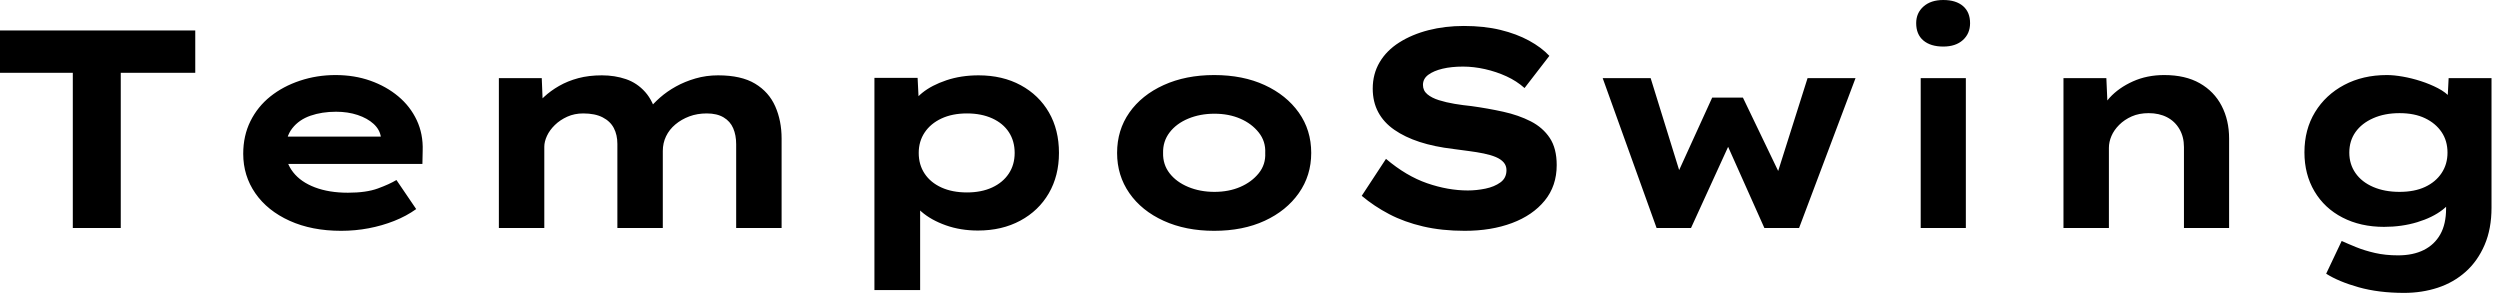 <svg baseProfile="full" height="28" version="1.1" viewBox="0 0 239 28" width="239" xmlns="http://www.w3.org/2000/svg" xmlns:ev="http://www.w3.org/2001/xml-events" xmlns:xlink="http://www.w3.org/1999/xlink"><defs /><g><path d="M9.091 21.796V6.96H2.131V2.913H20.798V6.96H13.676V21.796Z M34.744 22.066Q31.938 22.066 29.821 21.108Q27.703 20.15 26.543 18.478Q25.383 16.805 25.383 14.701Q25.383 12.975 26.071 11.586Q26.759 10.197 27.973 9.225Q29.187 8.254 30.805 7.715Q32.424 7.175 34.204 7.175Q36.012 7.175 37.536 7.715Q39.06 8.254 40.206 9.212Q41.353 10.17 41.973 11.491Q42.593 12.813 42.539 14.405L42.513 15.672H28.378L27.757 13.056H39.006L38.547 13.649V13.11Q38.439 12.382 37.846 11.842Q37.252 11.303 36.322 10.992Q35.391 10.682 34.258 10.682Q32.909 10.682 31.817 11.06Q30.724 11.437 30.077 12.26Q29.43 13.083 29.43 14.378Q29.43 15.538 30.158 16.468Q30.886 17.399 32.235 17.911Q33.584 18.424 35.391 18.424Q37.145 18.424 38.25 18.019Q39.356 17.615 40.031 17.21L41.919 19.988Q40.975 20.663 39.815 21.121Q38.655 21.58 37.374 21.823Q36.092 22.066 34.744 22.066Z M49.823 21.796V7.472H53.923L54.058 10.844L53.087 10.466Q53.518 9.846 54.139 9.266Q54.759 8.686 55.582 8.214Q56.405 7.742 57.416 7.472Q58.428 7.202 59.669 7.202Q60.909 7.202 61.975 7.566Q63.04 7.931 63.809 8.794Q64.578 9.657 64.929 11.087L63.877 10.952L64.092 10.52Q64.578 9.9 65.239 9.32Q65.9 8.74 66.75 8.268Q67.599 7.796 68.624 7.499Q69.649 7.202 70.782 7.202Q72.994 7.202 74.316 7.998Q75.638 8.794 76.245 10.17Q76.852 11.545 76.852 13.245V21.796H72.509V13.784Q72.509 12.921 72.225 12.26Q71.942 11.599 71.308 11.222Q70.674 10.844 69.703 10.844Q68.786 10.844 68.031 11.127Q67.276 11.41 66.696 11.896Q66.116 12.382 65.805 13.029Q65.495 13.676 65.495 14.432V21.796H61.152V13.757Q61.152 12.894 60.815 12.247Q60.478 11.599 59.75 11.222Q59.021 10.844 57.888 10.844Q57.052 10.844 56.364 11.154Q55.676 11.464 55.177 11.95Q54.678 12.435 54.422 12.988Q54.166 13.541 54.166 14.027V21.796Z M85.726 27.73V7.445H89.854L90.015 10.682L89.206 10.439Q89.395 9.603 90.299 8.875Q91.202 8.146 92.605 7.674Q94.008 7.202 95.68 7.202Q97.973 7.202 99.713 8.146Q101.453 9.091 102.41 10.75Q103.368 12.408 103.368 14.62Q103.368 16.805 102.397 18.478Q101.426 20.15 99.672 21.094Q97.919 22.039 95.626 22.039Q93.954 22.039 92.551 21.539Q91.148 21.04 90.231 20.245Q89.314 19.449 89.098 18.64L90.096 18.262V27.73ZM94.574 18.397Q95.95 18.397 96.975 17.925Q98.0 17.453 98.566 16.603Q99.133 15.753 99.133 14.62Q99.133 13.487 98.58 12.638Q98.027 11.788 96.988 11.316Q95.95 10.844 94.574 10.844Q93.171 10.844 92.133 11.329Q91.094 11.815 90.528 12.665Q89.961 13.514 89.961 14.62Q89.961 15.753 90.528 16.603Q91.094 17.453 92.133 17.925Q93.171 18.397 94.574 18.397Z M118.204 22.066Q115.48 22.066 113.376 21.108Q111.272 20.15 110.098 18.464Q108.925 16.778 108.925 14.62Q108.925 12.435 110.098 10.763Q111.272 9.091 113.376 8.133Q115.48 7.175 118.204 7.175Q120.956 7.175 123.033 8.133Q125.11 9.091 126.297 10.763Q127.484 12.435 127.484 14.62Q127.484 16.778 126.297 18.464Q125.11 20.15 123.033 21.108Q120.956 22.066 118.204 22.066ZM118.231 18.343Q119.607 18.343 120.699 17.871Q121.792 17.399 122.466 16.563Q123.141 15.726 123.087 14.62Q123.141 13.514 122.466 12.665Q121.792 11.815 120.699 11.343Q119.607 10.871 118.231 10.871Q116.855 10.871 115.723 11.343Q114.59 11.815 113.942 12.665Q113.295 13.514 113.322 14.62Q113.295 15.726 113.942 16.563Q114.59 17.399 115.723 17.871Q116.855 18.343 118.231 18.343Z M142.158 22.066Q139.973 22.066 138.179 21.647Q136.385 21.229 134.942 20.474Q133.499 19.719 132.312 18.721L134.632 15.187Q136.574 16.832 138.57 17.52Q140.566 18.208 142.455 18.208Q143.291 18.208 144.141 18.033Q144.99 17.857 145.57 17.439Q146.15 17.021 146.15 16.266Q146.15 15.834 145.881 15.524Q145.611 15.214 145.125 15.012Q144.64 14.809 143.979 14.674Q143.318 14.539 142.59 14.445Q141.861 14.351 141.079 14.243Q139.245 14.027 137.842 13.568Q136.439 13.11 135.428 12.408Q134.416 11.707 133.89 10.723Q133.364 9.738 133.364 8.47Q133.364 7.067 134.025 5.948Q134.686 4.829 135.9 4.06Q137.114 3.291 138.692 2.886Q140.27 2.482 142.077 2.482Q144.019 2.482 145.57 2.859Q147.121 3.237 148.308 3.884Q149.495 4.532 150.25 5.341L147.877 8.416Q147.121 7.742 146.15 7.297Q145.179 6.852 144.1 6.609Q143.021 6.366 141.996 6.366Q140.89 6.366 140.04 6.568Q139.191 6.771 138.678 7.148Q138.166 7.526 138.166 8.119Q138.166 8.659 138.584 9.01Q139.002 9.36 139.69 9.576Q140.378 9.792 141.187 9.927Q141.996 10.062 142.805 10.143Q144.37 10.358 145.84 10.682Q147.31 11.006 148.47 11.599Q149.63 12.193 150.291 13.191Q150.952 14.189 150.952 15.78Q150.952 17.776 149.805 19.179Q148.659 20.582 146.676 21.324Q144.694 22.066 142.158 22.066Z M160.501 21.796 155.349 7.472H159.934L162.902 17.048L162.335 16.967L165.815 9.333H168.755L172.424 16.967L171.911 17.021L174.933 7.472H179.518L174.123 21.796H170.805L166.624 12.435L168.108 12.355L163.792 21.796Z M185.75 21.796V7.472H190.066V21.796ZM187.908 4.451Q186.694 4.451 186.006 3.871Q185.318 3.291 185.318 2.212Q185.318 1.241 186.019 0.62Q186.721 0.0 187.908 0.0Q189.121 0.0 189.796 0.58Q190.47 1.16 190.47 2.212Q190.47 3.21 189.782 3.83Q189.094 4.451 187.908 4.451Z M199.399 21.796V7.472H203.499L203.661 11.168L202.501 11.437Q202.933 10.304 203.809 9.347Q204.686 8.389 206.035 7.782Q207.383 7.175 209.029 7.175Q211.052 7.175 212.428 7.958Q213.803 8.74 214.518 10.116Q215.233 11.491 215.233 13.245V21.796H210.917V14.054Q210.917 13.083 210.486 12.341Q210.054 11.599 209.299 11.208Q208.543 10.817 207.545 10.817Q206.628 10.817 205.927 11.127Q205.225 11.437 204.726 11.936Q204.227 12.435 203.985 13.002Q203.742 13.568 203.742 14.135V21.796H201.584Q200.586 21.796 200.033 21.796Q199.48 21.796 199.399 21.796Z M231.958 28.0Q229.53 28.0 227.615 27.461Q225.699 26.921 224.513 26.166L225.996 23.037Q226.59 23.306 227.385 23.63Q228.181 23.954 229.179 24.183Q230.177 24.412 231.391 24.412Q232.821 24.412 233.846 23.9Q234.871 23.387 235.424 22.403Q235.977 21.418 235.977 19.934V18.316L236.813 18.451Q236.597 19.314 235.64 20.056Q234.682 20.798 233.212 21.243Q231.742 21.688 230.042 21.688Q227.803 21.688 226.077 20.798Q224.351 19.908 223.393 18.289Q222.435 16.671 222.435 14.566Q222.435 12.382 223.447 10.723Q224.459 9.064 226.239 8.119Q228.019 7.175 230.312 7.175Q230.987 7.175 231.836 7.324Q232.686 7.472 233.563 7.755Q234.439 8.039 235.195 8.43Q235.95 8.821 236.422 9.36Q236.894 9.9 236.948 10.493L236.058 10.709L236.22 7.472H240.32V19.854Q240.32 21.877 239.659 23.414Q238.998 24.952 237.852 25.977Q236.705 27.002 235.195 27.501Q233.684 28.0 231.958 28.0ZM231.526 18.343Q232.956 18.343 233.967 17.871Q234.979 17.399 235.545 16.549Q236.112 15.699 236.112 14.593Q236.112 13.461 235.545 12.624Q234.979 11.788 233.967 11.303Q232.956 10.817 231.526 10.817Q230.096 10.817 229.004 11.303Q227.911 11.788 227.318 12.624Q226.724 13.461 226.724 14.593Q226.724 15.699 227.318 16.549Q227.911 17.399 229.004 17.871Q230.096 18.343 231.526 18.343Z " fill="rgb(0,0,0)" transform="translate(-2.131, 0)" /></g></svg>